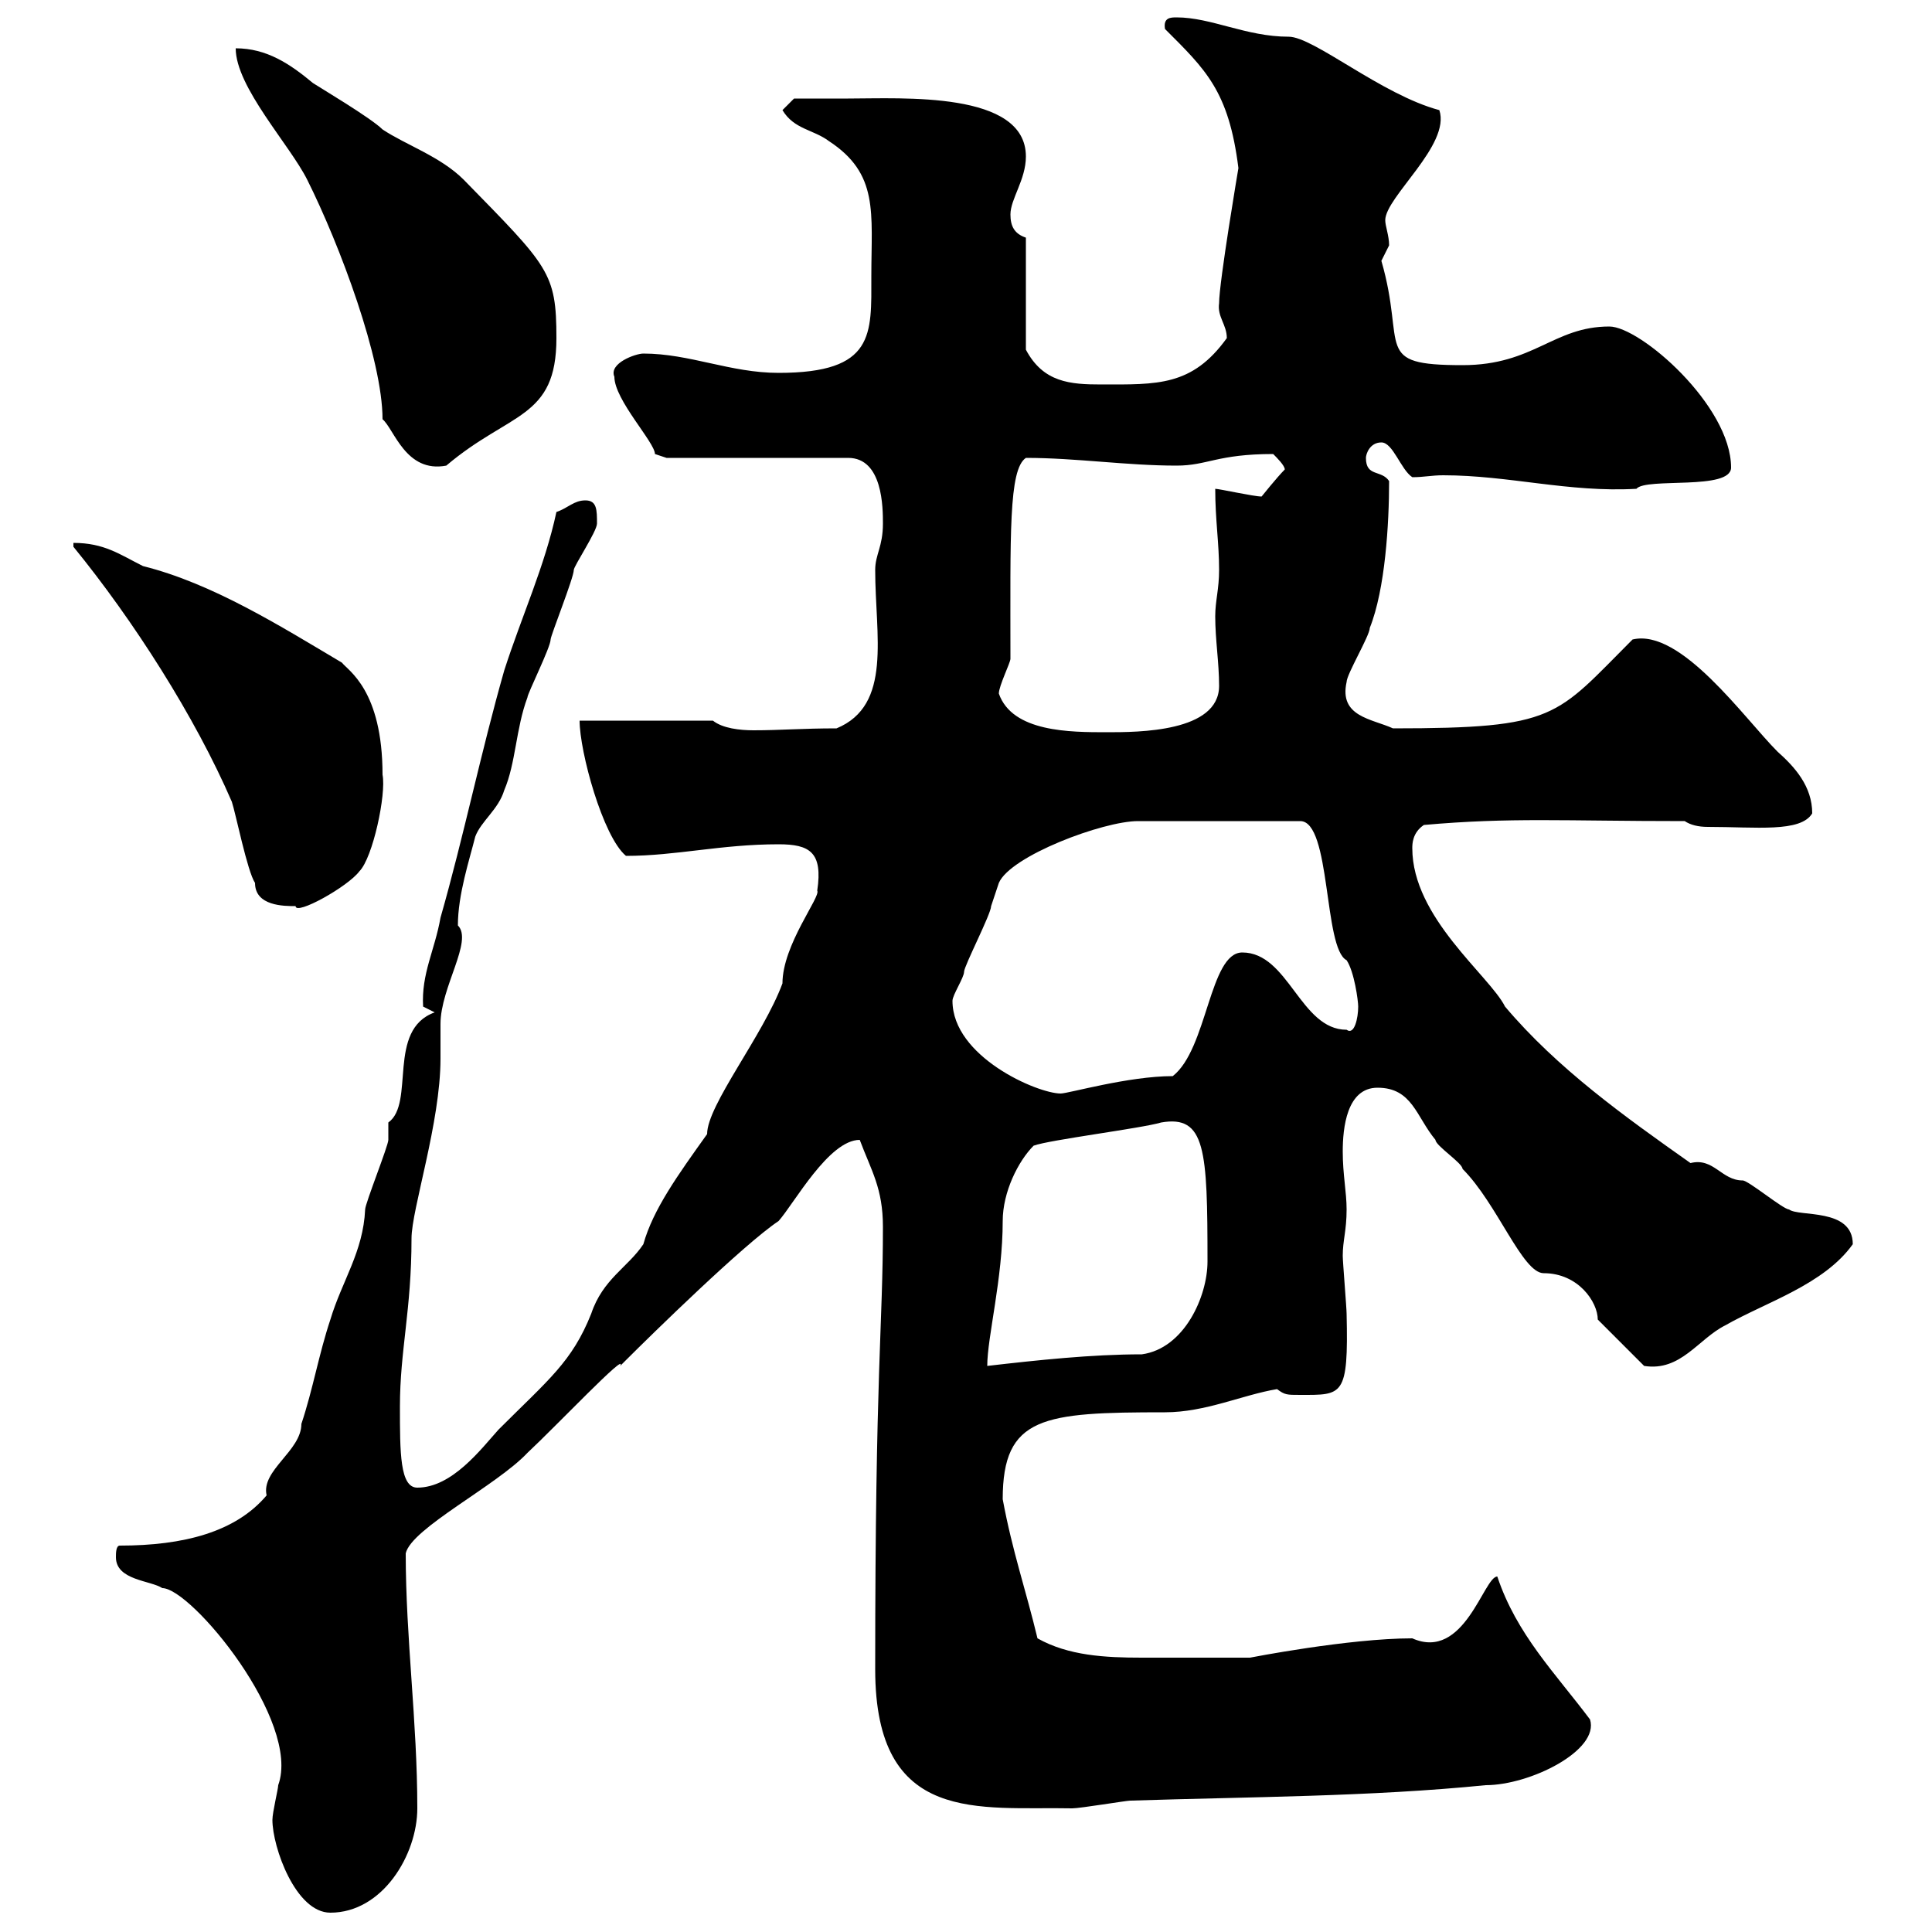 <svg xmlns="http://www.w3.org/2000/svg" xmlns:xlink="http://www.w3.org/1999/xlink" width="300" height="300"><path d="M42.30 282.60C42.30 286.80 45.90 297 51.30 297C59.40 297 64.80 288 64.80 280.80C64.80 267.30 63 254.40 63 241.20C63.90 237.30 77.10 230.70 81.90 225.60C86.40 221.40 97.50 209.70 96.30 212.10C96.30 212.10 97.20 211.20 97.20 211.20C101.10 207.30 115.50 193.20 120.90 189.60C123.30 186.90 128.70 177 133.50 177C135.30 181.80 137.10 184.50 137.10 190.50C137.10 206.10 135.90 212.40 135.90 259.20C135.90 283.50 152.10 280.50 166.50 280.80C167.70 280.80 174.90 279.60 175.50 279.60C194.10 279 212.70 279 230.70 277.20C237.60 277.20 248.40 271.80 246.90 267C241.50 259.80 235.50 253.80 232.50 244.80C230.40 244.80 227.40 258 219.30 254.40C209.40 254.40 194.10 257.40 194.10 257.40C191.40 257.40 181.80 257.40 177.30 257.40C171.60 257.40 165.90 257.10 161.10 254.40C159.30 246.90 157.20 240.90 155.70 232.80C155.70 219.90 162 219.30 180.90 219.30C187.20 219.30 192.90 216.60 198.30 215.70C199.50 216.60 199.80 216.60 201.90 216.60C208.50 216.60 209.40 216.90 209.10 204C209.10 203.10 208.50 195.90 208.50 195C208.50 192.60 209.10 191.10 209.10 187.80C209.10 185.10 208.50 182.40 208.50 178.80C208.50 175.20 209.10 168.90 213.90 168.90C219.30 168.90 219.90 173.40 222.90 177C222.90 177.90 227.10 180.60 227.10 181.50C232.50 186.90 236.40 197.70 239.70 197.70C245.10 197.70 248.10 202.20 248.10 204.90L255.30 212.10C261 213 263.70 207.90 267.90 205.80C274.20 202.20 283.20 199.50 287.70 193.20C287.70 187.50 279.30 189 277.80 187.80C276.90 187.80 271.50 183.30 270.60 183.30C267.30 183.30 266.10 179.70 262.50 180.60C252.30 173.40 241.80 165.90 233.70 156.30C231.30 151.50 219.30 142.50 219.30 131.70C219.30 131.10 219.30 129.30 221.10 128.10C234.60 126.90 242.70 127.50 261.60 127.50C262.50 128.10 263.70 128.40 265.20 128.40C272.70 128.40 279.60 129.30 281.40 126.30C281.40 122.10 278.70 119.10 276 116.70C270.90 111.60 261 97.50 253.50 99.30C241.50 111.30 241.80 113.10 216.30 113.10C213 111.60 207.90 111.30 209.10 105.90C209.10 104.70 212.70 98.70 212.70 97.50C215.10 91.50 215.70 81.30 215.70 74.70C214.50 72.90 212.10 74.10 212.10 71.10C212.10 70.50 212.70 68.70 214.50 68.70C216.30 68.70 217.50 72.90 219.30 74.10C221.10 74.10 222.30 73.80 224.10 73.80C234.30 73.80 243.60 76.50 254.10 75.90C255.60 74.10 268.80 76.20 268.80 72.60C268.80 63 254.70 50.70 249.90 50.70C241.20 50.70 238.20 56.70 227.10 56.70C213 56.70 218.40 54 214.50 40.50C214.50 40.50 215.70 38.10 215.70 38.10C215.70 36.60 215.10 35.10 215.10 34.20C215.10 30.60 225.30 22.50 223.50 17.10C214.50 14.70 204 5.70 200.10 5.70C193.50 5.70 188.10 2.70 182.70 2.70C181.80 2.70 180.60 2.70 180.90 4.50C187.20 10.80 190.80 14.10 192.30 26.10C192.30 26.10 189.30 43.80 189.30 47.10C189 49.20 190.50 50.40 190.50 52.50C185.10 60 179.70 59.70 171 59.70C166.20 59.70 162 59.40 159.30 54.30L159.30 36.90C157.50 36.30 156.90 35.10 156.90 33.30C156.90 30.90 159.30 27.90 159.30 24.30C159.30 14.10 140.10 15.30 131.70 15.30C129.90 15.30 123.30 15.30 123.30 15.30L121.50 17.10C123.30 20.10 126.30 20.10 128.70 21.90C136.50 27 135.30 33 135.30 42.90C135.30 51.90 135.90 57.90 120.90 57.90C113.40 57.90 107.10 54.90 99.90 54.90C98.70 54.90 94.50 56.40 95.40 58.50C95.40 62.10 101.70 68.70 101.70 70.50C101.70 70.50 103.50 71.10 103.50 71.10L131.70 71.10C137.10 71.10 137.10 78.90 137.10 81.30C137.10 84.90 135.90 86.10 135.90 88.50C135.90 98.70 138.60 109.50 129.90 113.10C124.50 113.10 121.20 113.40 117 113.40C114.90 113.40 112.20 113.10 110.70 111.90L90 111.90C90 116.70 93.60 129.90 97.20 132.90C105 132.90 111.90 131.10 120.90 131.10C125.70 131.10 127.80 132.30 126.90 138.30C127.50 139.20 121.50 146.70 121.50 152.70C118.50 160.80 109.80 171.60 109.80 176.10C105.30 182.40 101.40 187.80 99.90 193.20C97.50 196.80 93.60 198.60 91.80 204C88.80 211.50 85.20 214.20 77.40 222C74.70 225 70.20 231 64.80 231C62.10 231 62.10 225.60 62.10 218.40C62.10 209.70 63.90 203.40 63.90 192.30C63.90 187.80 68.40 174.30 68.40 164.40C68.40 163.50 68.40 159.90 68.40 159C68.40 153.30 73.50 146.10 71.10 143.70C71.10 138.90 72.90 133.50 73.80 129.90C74.70 127.50 77.40 125.70 78.30 122.70C80.10 118.50 80.10 113.10 81.90 108.30C81.90 107.70 85.50 100.50 85.50 99.30C85.50 98.70 89.10 89.70 89.10 88.50C89.10 87.90 92.70 82.50 92.70 81.30C92.70 79.20 92.70 77.70 90.90 77.70C89.10 77.70 88.20 78.90 86.40 79.50C84.60 87.90 81 95.70 78.30 104.10C74.70 116.70 72 129.90 68.40 142.50C67.50 147.60 65.40 151.20 65.70 156.30C65.70 156.30 67.50 157.20 67.50 157.20C60 159.90 64.50 171.30 60.30 174.30C60.30 174.30 60.30 177 60.30 177C60.30 177.90 56.70 186.90 56.70 187.80C56.40 194.40 53.10 198.90 51.30 204.90C49.50 210.30 48.60 215.70 46.80 221.10C46.80 225.30 40.50 228.30 41.40 232.20C36.60 237.90 28.50 240 18.60 240C18 240 18 241.20 18 241.80C18 245.40 23.40 245.40 25.20 246.60C29.70 246.60 46.80 267.30 43.20 277.20C43.20 277.80 42.30 281.40 42.30 282.60ZM160.50 177.90C162.90 177 177.30 175.20 180.30 174.30C187.20 173.10 187.50 178.50 187.50 195.90C187.50 201.30 183.90 209.40 177.30 210.30C169.50 210.30 161.10 211.20 153.30 212.10C153.30 207.60 155.70 198.60 155.70 189.60C155.70 185.10 158.10 180.30 160.50 177.90ZM147.90 155.40C147.90 154.50 149.70 151.80 149.70 150.90C149.70 150 153.90 141.90 153.90 140.70C153.90 140.70 155.10 137.10 155.10 137.10C156.90 132.90 171.30 127.50 176.70 127.50L201.90 127.50C206.70 127.50 205.50 147.30 209.10 149.10C210.30 150.90 210.90 155.40 210.90 156.30C210.90 158.10 210.30 160.80 209.10 159.90C201.90 159.90 200.10 147.90 192.90 147.90C187.80 147.90 187.50 162.90 182.10 167.10C175.20 167.10 165.90 169.80 164.70 169.80C161.10 169.80 147.90 164.10 147.90 155.40ZM39.60 137.10C39.60 140.70 44.10 140.70 45.90 140.70C45.90 142.20 54 137.70 55.80 135.30C57.90 133.20 60 123.30 59.40 120.30C59.40 107.10 54 104.10 53.10 102.90C43.50 97.20 33 90.60 22.20 87.90C18.60 86.10 16.20 84.30 11.40 84.30L11.40 84.90C20.70 96.30 30.30 111.30 36 124.50C36.60 126.30 38.40 135.30 39.60 137.10ZM155.10 107.70C155.10 106.50 156.90 102.90 156.90 102.30C156.90 83.10 156.60 72.90 159.30 71.10C167.10 71.10 174.90 72.30 182.70 72.30C187.50 72.30 189 70.50 197.70 70.50C198.30 71.10 199.50 72.30 199.50 72.90C198.30 74.10 195.90 77.10 195.90 77.10C194.70 77.10 189.30 75.90 188.70 75.90C188.70 80.70 189.30 84.30 189.30 88.50C189.30 91.50 188.70 93.30 188.70 95.70C188.70 99.30 189.30 102.90 189.30 106.50C189.30 113.70 176.70 113.70 171.90 113.70C166.20 113.70 157.20 113.70 155.10 107.70ZM36.60 7.50C36.60 13.50 45 22.50 47.70 27.90C52.80 38.10 59.40 55.80 59.40 65.10C61.20 66.60 63 73.50 69.30 72.30C79.20 63.90 86.40 65.10 86.40 52.50C86.40 42.30 85.20 41.40 72 27.90C68.40 24.30 63 22.50 59.40 20.10C57.60 18.30 49.50 13.50 48.60 12.90C45 9.90 41.40 7.50 36.60 7.50Z"/></svg>